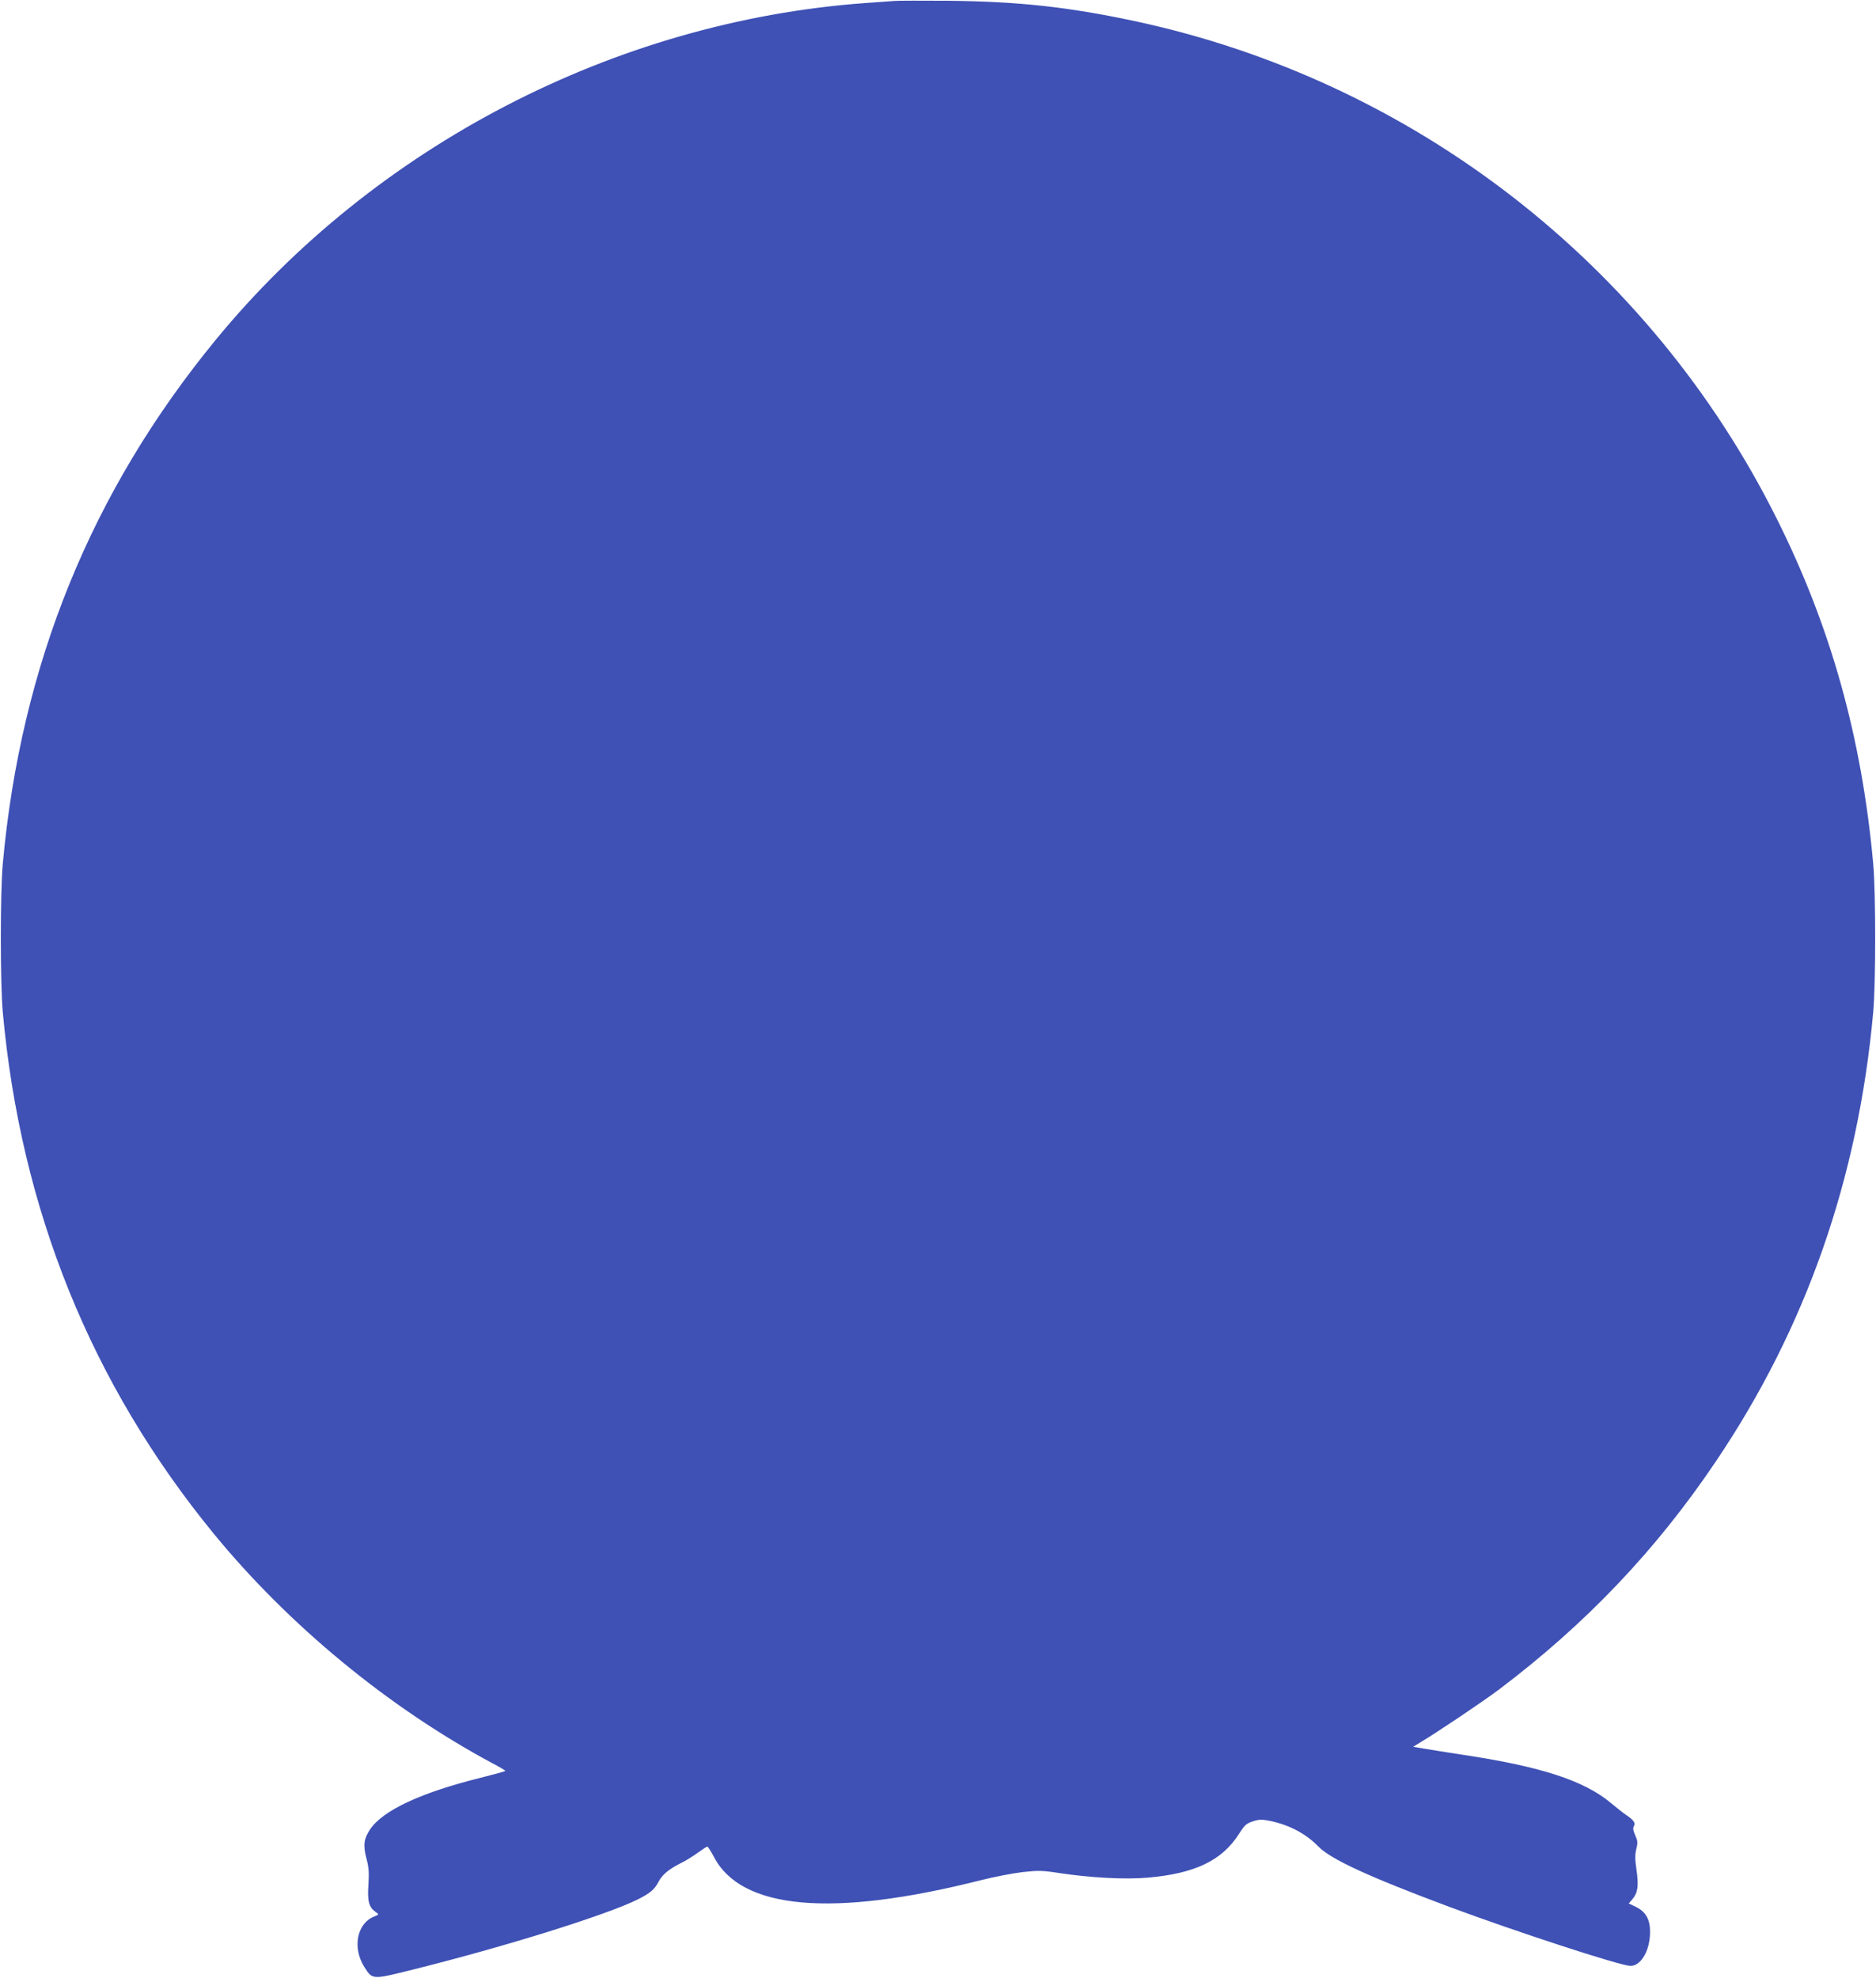 <?xml version="1.0" standalone="no"?>
<!DOCTYPE svg PUBLIC "-//W3C//DTD SVG 20010904//EN"
 "http://www.w3.org/TR/2001/REC-SVG-20010904/DTD/svg10.dtd">
<svg version="1.0" xmlns="http://www.w3.org/2000/svg"
 width="1214pt" height="1280pt" viewBox="0 0 1214 1280"
 preserveAspectRatio="xMidYMid meet">
<g transform="translate(0,1280) scale(0.1,-0.1)"
fill="#3f51b5" stroke="none">
<path d="M5790 12794 c-25 -2 -112 -8 -195 -14 -1616 -119 -3169 -925 -4198
-2178 -806 -982 -1262 -2103 -1379 -3392 -17 -190 -17 -770 0 -960 116 -1278
572 -2406 1365 -3375 486 -593 1131 -1125 1804 -1486 46 -24 83 -46 83 -49 0
-3 -71 -22 -157 -44 -388 -96 -637 -212 -719 -336 -40 -61 -45 -101 -23 -186
16 -60 18 -92 13 -172 -7 -106 3 -145 48 -176 22 -15 22 -16 -14 -30 -109 -46
-138 -201 -61 -324 54 -85 50 -84 311 -19 596 148 1255 354 1457 454 82 41
110 65 136 114 23 46 66 82 143 121 34 16 84 48 113 69 29 21 56 39 60 39 4 0
23 -29 42 -65 177 -343 765 -396 1726 -153 88 22 211 46 273 53 101 11 126 11
235 -6 204 -31 429 -43 575 -30 306 27 481 111 591 285 35 55 46 65 88 79 43
14 57 14 113 3 126 -27 231 -83 311 -165 79 -82 323 -195 848 -391 435 -162
1103 -380 1171 -382 64 -2 121 87 127 197 6 95 -21 150 -89 184 l-48 23 25 29
c34 41 40 86 25 189 -10 69 -10 99 -1 135 10 40 9 52 -7 88 -14 31 -16 47 -9
59 13 19 -1 40 -49 72 -17 11 -61 46 -97 76 -174 147 -457 239 -967 315 -96
15 -206 32 -245 39 l-70 12 49 30 c109 65 408 266 511 344 556 420 1012 898
1397 1470 584 865 922 1829 1020 2910 17 190 17 770 0 960 -74 817 -275 1536
-625 2235 -823 1648 -2356 2835 -4157 3219 -427 91 -747 126 -1200 131 -168 1
-325 1 -350 -1z"/>
</g>
</svg>

